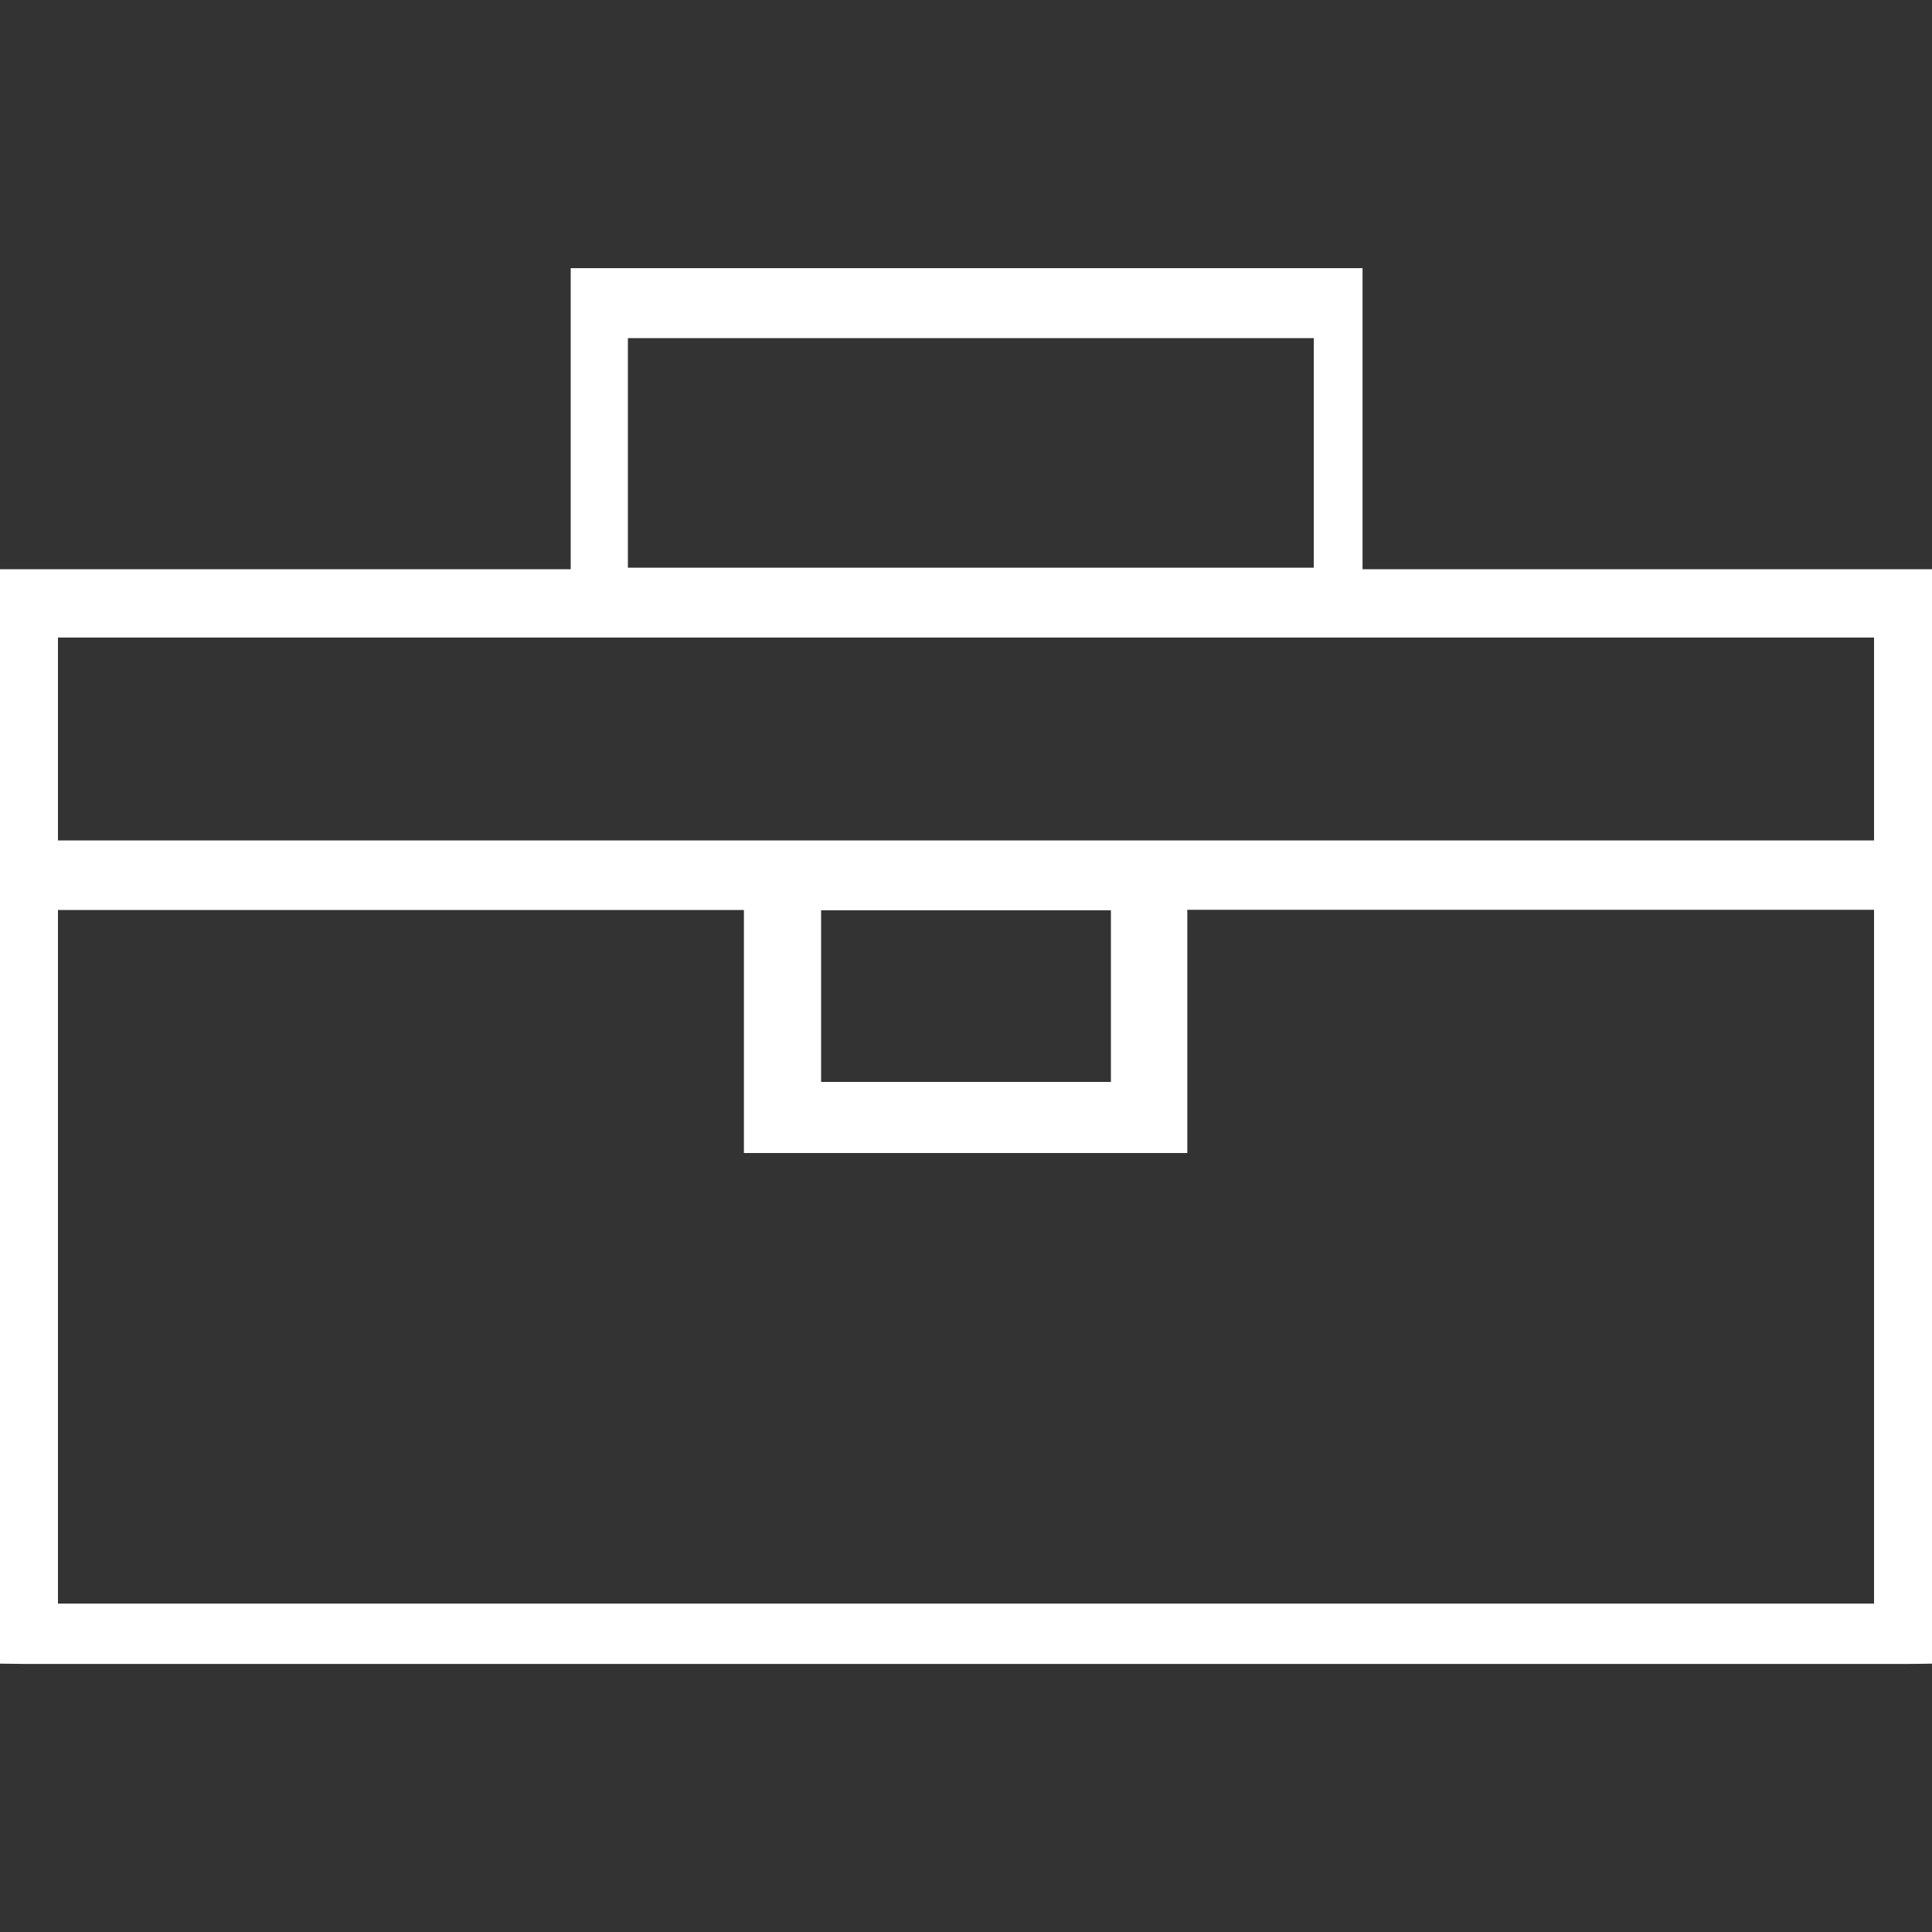 <?xml version="1.0" encoding="UTF-8"?>
<svg id="Capa_1" data-name="Capa 1" xmlns="http://www.w3.org/2000/svg" viewBox="0 0 200 200">
  <rect x="0" y="0" width="200" height="200" fill="#333333" stroke="none"/>
  <defs>
    <style>
      .cls-1 {
        fill: #fff;
      }
    </style>
  </defs>
  <path class="cls-1" d="m141.05,58.93v-31.17H59.08v31.17H0v113.29c.85,0,1.69.03,2.54.03,64.98,0,129.95,0,194.93,0,.85,0,1.69-.02,2.54-.03V58.93h-58.95Zm-76.05-23.93h71v23.77h-71v-23.77Zm129,131H6v-71.8h71.01v25.16h45.9v-25.18h71.09v71.82Zm-109-54v-17.77h30v17.77h-30Zm109-25H6v-21h188v21Z"/>
</svg>